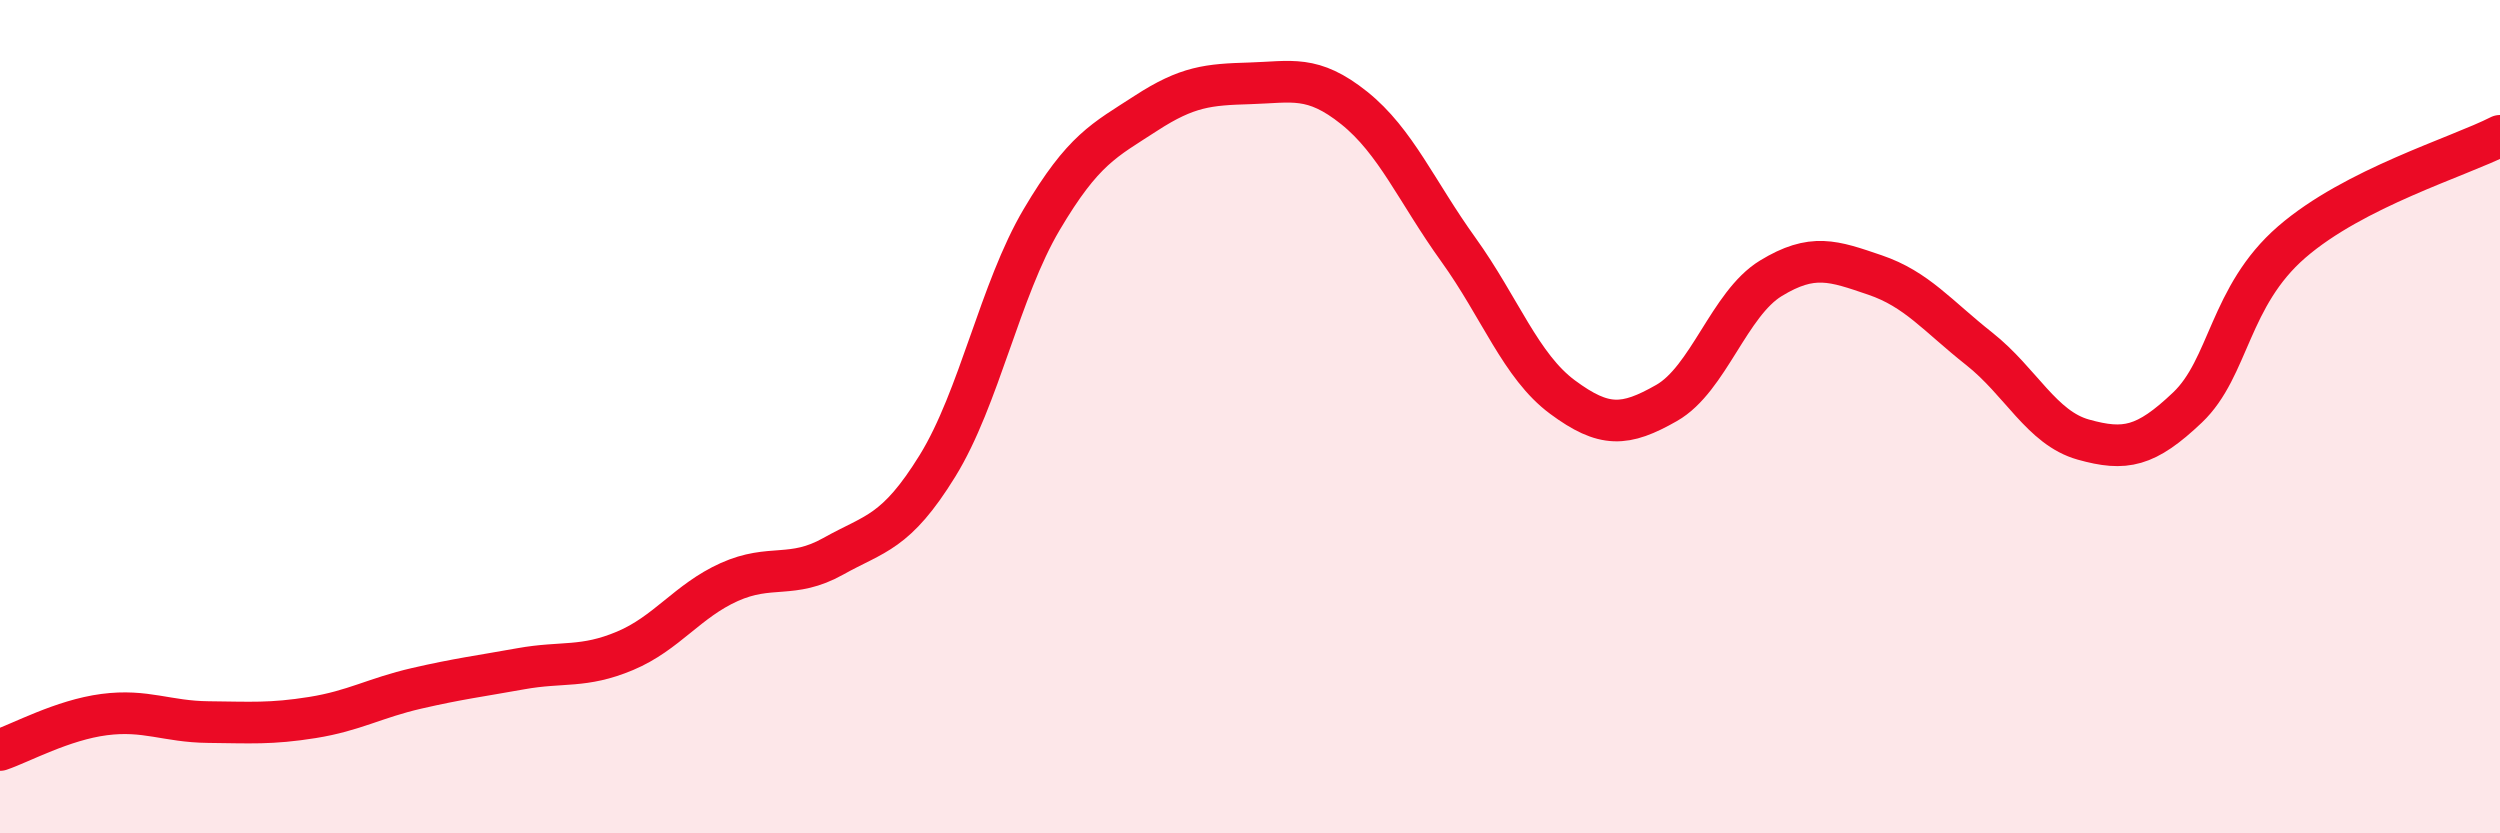 
    <svg width="60" height="20" viewBox="0 0 60 20" xmlns="http://www.w3.org/2000/svg">
      <path
        d="M 0,18 C 0.5,17.83 1.5,17.28 2.5,17.15 C 3.5,17.02 4,17.32 5,17.33 C 6,17.34 6.5,17.38 7.5,17.22 C 8.5,17.06 9,16.75 10,16.52 C 11,16.29 11.5,16.23 12.5,16.05 C 13.5,15.87 14,16.04 15,15.62 C 16,15.2 16.5,14.42 17.5,13.97 C 18.5,13.52 19,13.91 20,13.35 C 21,12.79 21.5,12.8 22.5,11.18 C 23.5,9.56 24,6.96 25,5.27 C 26,3.58 26.5,3.37 27.5,2.72 C 28.5,2.07 29,2.03 30,2 C 31,1.97 31.5,1.79 32.5,2.59 C 33.5,3.39 34,4.6 35,5.99 C 36,7.38 36.5,8.79 37.5,9.53 C 38.5,10.27 39,10.24 40,9.67 C 41,9.1 41.5,7.29 42.5,6.68 C 43.5,6.07 44,6.26 45,6.6 C 46,6.94 46.5,7.58 47.5,8.37 C 48.5,9.16 49,10.27 50,10.55 C 51,10.83 51.5,10.73 52.5,9.78 C 53.5,8.83 53.5,7.11 55,5.81 C 56.5,4.51 59,3.77 60,3.26L60 20L0 20Z"
        fill="#EB0A25"
        opacity="0.1"
        stroke-linecap="round"
        stroke-linejoin="round"
      />
      <path
        d="M 0,18 C 0.5,17.83 1.5,17.28 2.5,17.15 C 3.5,17.02 4,17.32 5,17.33 C 6,17.34 6.5,17.38 7.5,17.22 C 8.5,17.06 9,16.75 10,16.52 C 11,16.29 11.5,16.23 12.5,16.05 C 13.5,15.87 14,16.04 15,15.62 C 16,15.2 16.5,14.42 17.5,13.97 C 18.5,13.52 19,13.91 20,13.35 C 21,12.79 21.5,12.8 22.5,11.18 C 23.5,9.56 24,6.96 25,5.27 C 26,3.58 26.5,3.37 27.5,2.72 C 28.5,2.07 29,2.03 30,2 C 31,1.97 31.5,1.79 32.5,2.59 C 33.5,3.39 34,4.6 35,5.99 C 36,7.38 36.5,8.79 37.5,9.53 C 38.5,10.27 39,10.24 40,9.67 C 41,9.1 41.5,7.29 42.5,6.68 C 43.5,6.07 44,6.26 45,6.6 C 46,6.94 46.5,7.58 47.5,8.37 C 48.5,9.16 49,10.27 50,10.55 C 51,10.83 51.5,10.73 52.5,9.78 C 53.5,8.83 53.5,7.11 55,5.81 C 56.5,4.51 59,3.77 60,3.26"
        stroke="#EB0A25"
        stroke-width="1"
        fill="none"
        stroke-linecap="round"
        stroke-linejoin="round"
      />
    </svg>
  